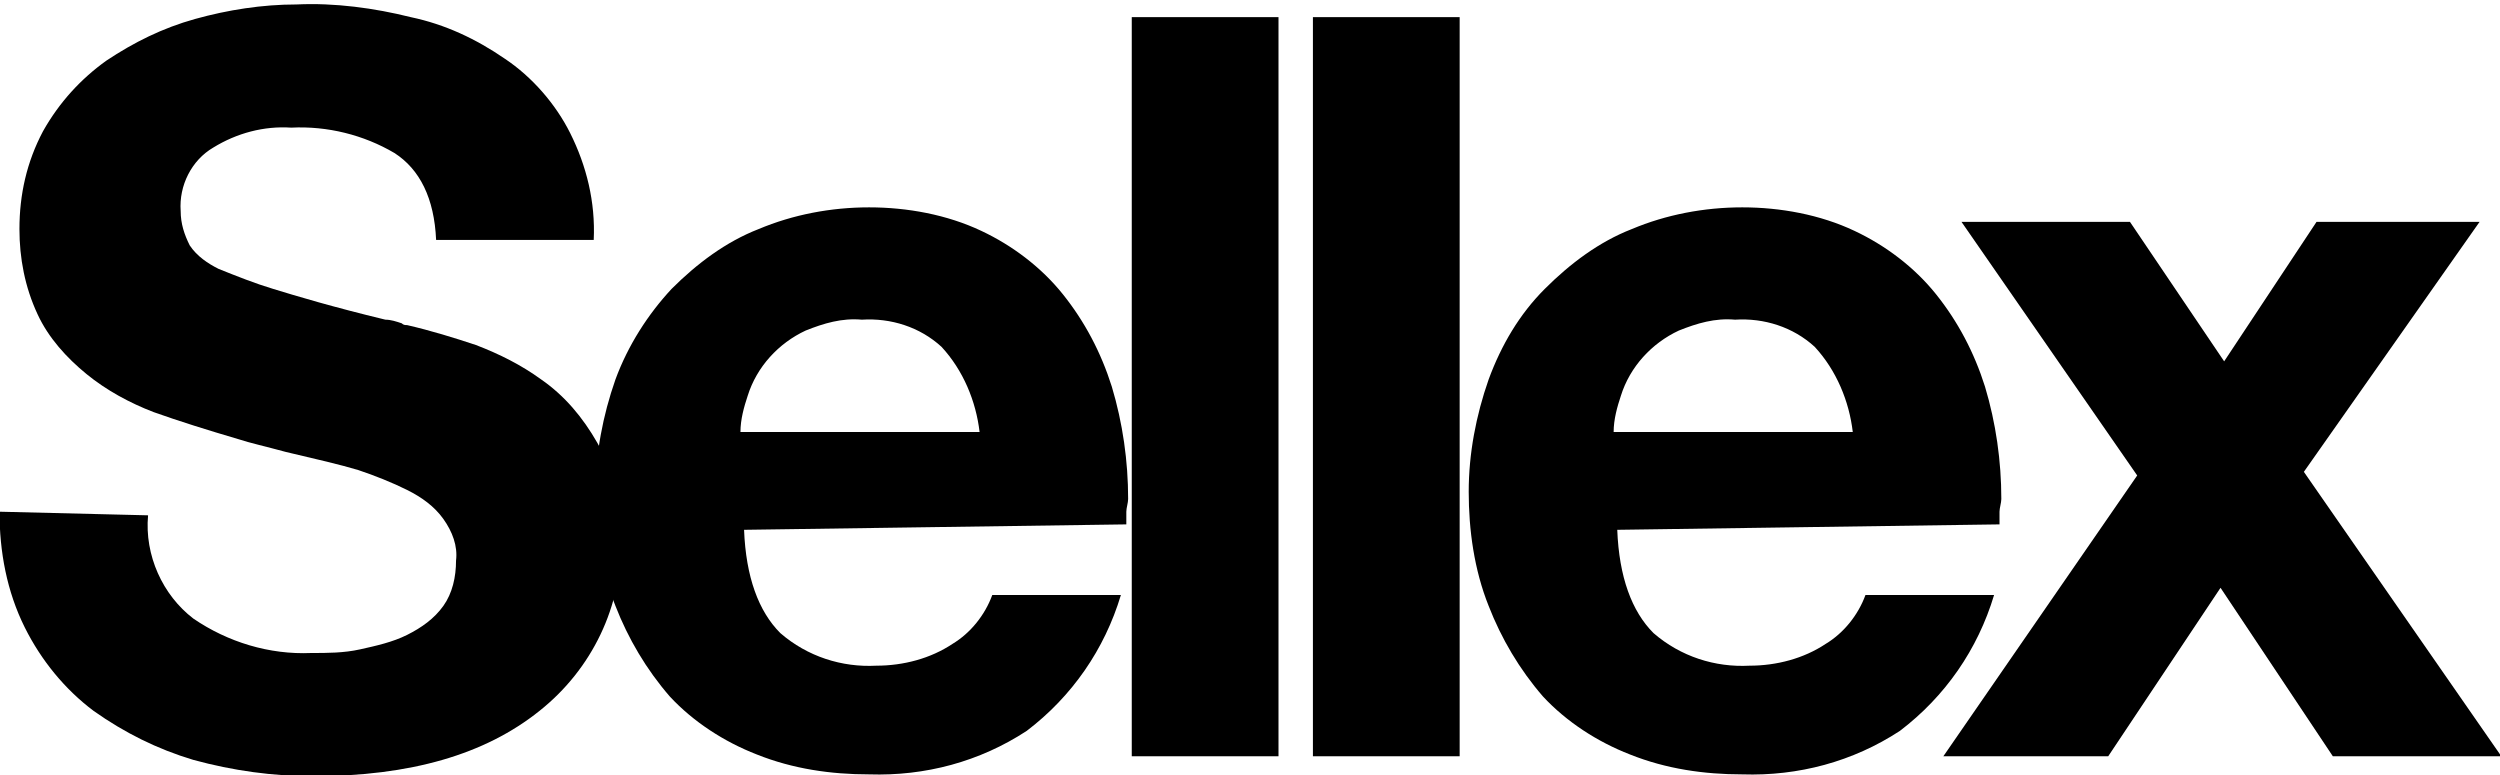 <?xml version="1.0" encoding="UTF-8"?> <!-- Generator: Adobe Illustrator 26.3.0, SVG Export Plug-In . SVG Version: 6.00 Build 0) --> <svg xmlns="http://www.w3.org/2000/svg" xmlns:xlink="http://www.w3.org/1999/xlink" version="1.1" id="Capa_1" x="0px" y="0px" viewBox="0 0 138 42.8" style="enable-background:new 0 0 138 42.8;" xml:space="preserve"> <style type="text/css"> .st0{fill-rule:evenodd;clip-rule:evenodd;} </style> <g transform="translate(-17.427 -60.854)"> <path class="st0" d="M17.4,89.1c0,2.2,0.4,4.4,1.4,6.4c0.9,1.8,2.2,3.4,3.8,4.6c1.7,1.2,3.5,2.1,5.5,2.7c2.2,0.6,4.4,0.9,6.6,0.9 c5.4,0,9.5-1.2,12.5-3.6c2.9-2.3,4.6-5.8,4.5-9.5c0.1-1.8-0.4-3.7-1.3-5.3c-0.8-1.4-1.8-2.6-3.1-3.5c-1.1-0.8-2.3-1.4-3.6-1.9 c-1.2-0.4-2.5-0.8-3.8-1.1c-0.1,0-0.2,0-0.3-0.1c-0.3-0.1-0.6-0.2-0.9-0.2c-2.9-0.7-4.9-1.3-6.2-1.7c-1-0.3-2-0.7-3-1.1 c-0.6-0.3-1.2-0.7-1.6-1.3c-0.3-0.6-0.5-1.2-0.5-1.9c-0.1-1.4,0.6-2.8,1.8-3.5c1.3-0.8,2.8-1.2,4.3-1.1c2-0.1,4,0.4,5.7,1.4 c1.4,0.9,2.2,2.5,2.3,4.8h8.7c0.1-2.1-0.4-4.1-1.3-5.9c-0.8-1.6-2.1-3.1-3.6-4.1c-1.6-1.1-3.3-1.9-5.2-2.3c-2-0.5-4.2-0.8-6.3-0.7 c-1.9,0-3.8,0.3-5.6,0.8c-1.8,0.5-3.4,1.3-4.9,2.3c-1.4,1-2.6,2.3-3.5,3.9c-0.9,1.7-1.3,3.5-1.3,5.4c0,1.6,0.3,3.2,1,4.7 c0.6,1.3,1.6,2.4,2.7,3.3c1.1,0.9,2.4,1.6,3.7,2.1c1.4,0.5,3,1,4.7,1.5c0.6,0.2,1.5,0.4,2.6,0.7c1.7,0.4,3,0.7,4,1 c0.9,0.3,1.9,0.7,2.7,1.1c0.8,0.4,1.5,0.9,2,1.6c0.5,0.7,0.8,1.5,0.7,2.3c0,0.9-0.2,1.8-0.7,2.5c-0.5,0.7-1.2,1.2-2,1.6 c-0.8,0.4-1.7,0.6-2.6,0.8c-0.9,0.2-1.8,0.2-2.7,0.2c-2.3,0.1-4.6-0.6-6.5-1.9c-1.7-1.3-2.7-3.5-2.5-5.7L17.4,89.1z"></path> <path class="st0" d="M79.6,89.8v-0.7c0-0.2,0.1-0.5,0.1-0.7c0-2.1-0.3-4.2-0.9-6.2c-0.6-1.9-1.5-3.6-2.7-5.1 c-1.2-1.5-2.8-2.7-4.5-3.5c-1.9-0.9-4.1-1.3-6.2-1.3c-2.1,0-4.2,0.4-6.1,1.2c-1.8,0.7-3.4,1.9-4.8,3.3c-1.3,1.4-2.4,3.1-3.1,5 c-0.7,2-1.1,4.1-1.1,6.2c0,2.1,0.3,4.3,1.1,6.3c0.7,1.8,1.7,3.5,3,5c1.3,1.4,3,2.5,4.8,3.2c2,0.8,4.1,1.1,6.2,1.1 c3.1,0.1,6.1-0.7,8.7-2.4c2.5-1.9,4.3-4.5,5.2-7.5h-7.1c-0.4,1.1-1.2,2.1-2.2,2.7c-1.2,0.8-2.7,1.2-4.2,1.2 c-1.9,0.1-3.8-0.5-5.3-1.8c-1.2-1.2-1.9-3.1-2-5.7L79.6,89.8z M58.3,84.7c0-0.7,0.2-1.4,0.4-2c0.5-1.6,1.7-2.9,3.2-3.6 c1-0.4,2-0.7,3.1-0.6c1.6-0.1,3.2,0.4,4.4,1.5c1.2,1.3,1.9,3,2.1,4.7H58.3z"></path> <rect x="79.9" y="61.8" width="8.1" height="40.8"></rect> <rect x="89.9" y="61.8" width="8.1" height="40.8"></rect> <path class="st0" d="M127.8,89.8v-0.7c0-0.2,0.1-0.5,0.1-0.7c0-2.1-0.3-4.2-0.9-6.2c-0.6-1.9-1.5-3.6-2.7-5.1 c-1.2-1.5-2.8-2.7-4.5-3.5c-1.9-0.9-4.1-1.3-6.2-1.3c-2.1,0-4.2,0.4-6.1,1.2c-1.8,0.7-3.4,1.9-4.8,3.3c-1.4,1.4-2.4,3.1-3.1,5 c-0.7,2-1.1,4.1-1.1,6.2c0,2.1,0.3,4.3,1.1,6.3c0.7,1.8,1.7,3.5,3,5c1.3,1.4,3,2.5,4.8,3.2c2,0.8,4.1,1.1,6.2,1.1 c3.1,0.1,6.1-0.7,8.7-2.4c2.5-1.9,4.3-4.5,5.2-7.5h-7.1c-0.4,1.1-1.2,2.1-2.2,2.7c-1.2,0.8-2.7,1.2-4.2,1.2 c-1.9,0.1-3.8-0.5-5.3-1.8c-1.2-1.2-1.9-3.1-2-5.7L127.8,89.8z M106.5,84.7c0-0.7,0.2-1.4,0.4-2c0.5-1.6,1.7-2.9,3.2-3.6 c1-0.4,2-0.7,3.1-0.6c1.6-0.1,3.2,0.4,4.4,1.5c1.2,1.3,1.9,3,2.1,4.7L106.5,84.7z"></path> <path class="st0" d="M124.7,102.6h9.1l6.2-9.3l6.2,9.3h9.3l-10.9-15.7l9.7-13.8h-9l-5.1,7.7l-5.2-7.7h-9.3l9.7,14L124.7,102.6z"></path> </g> </svg> 